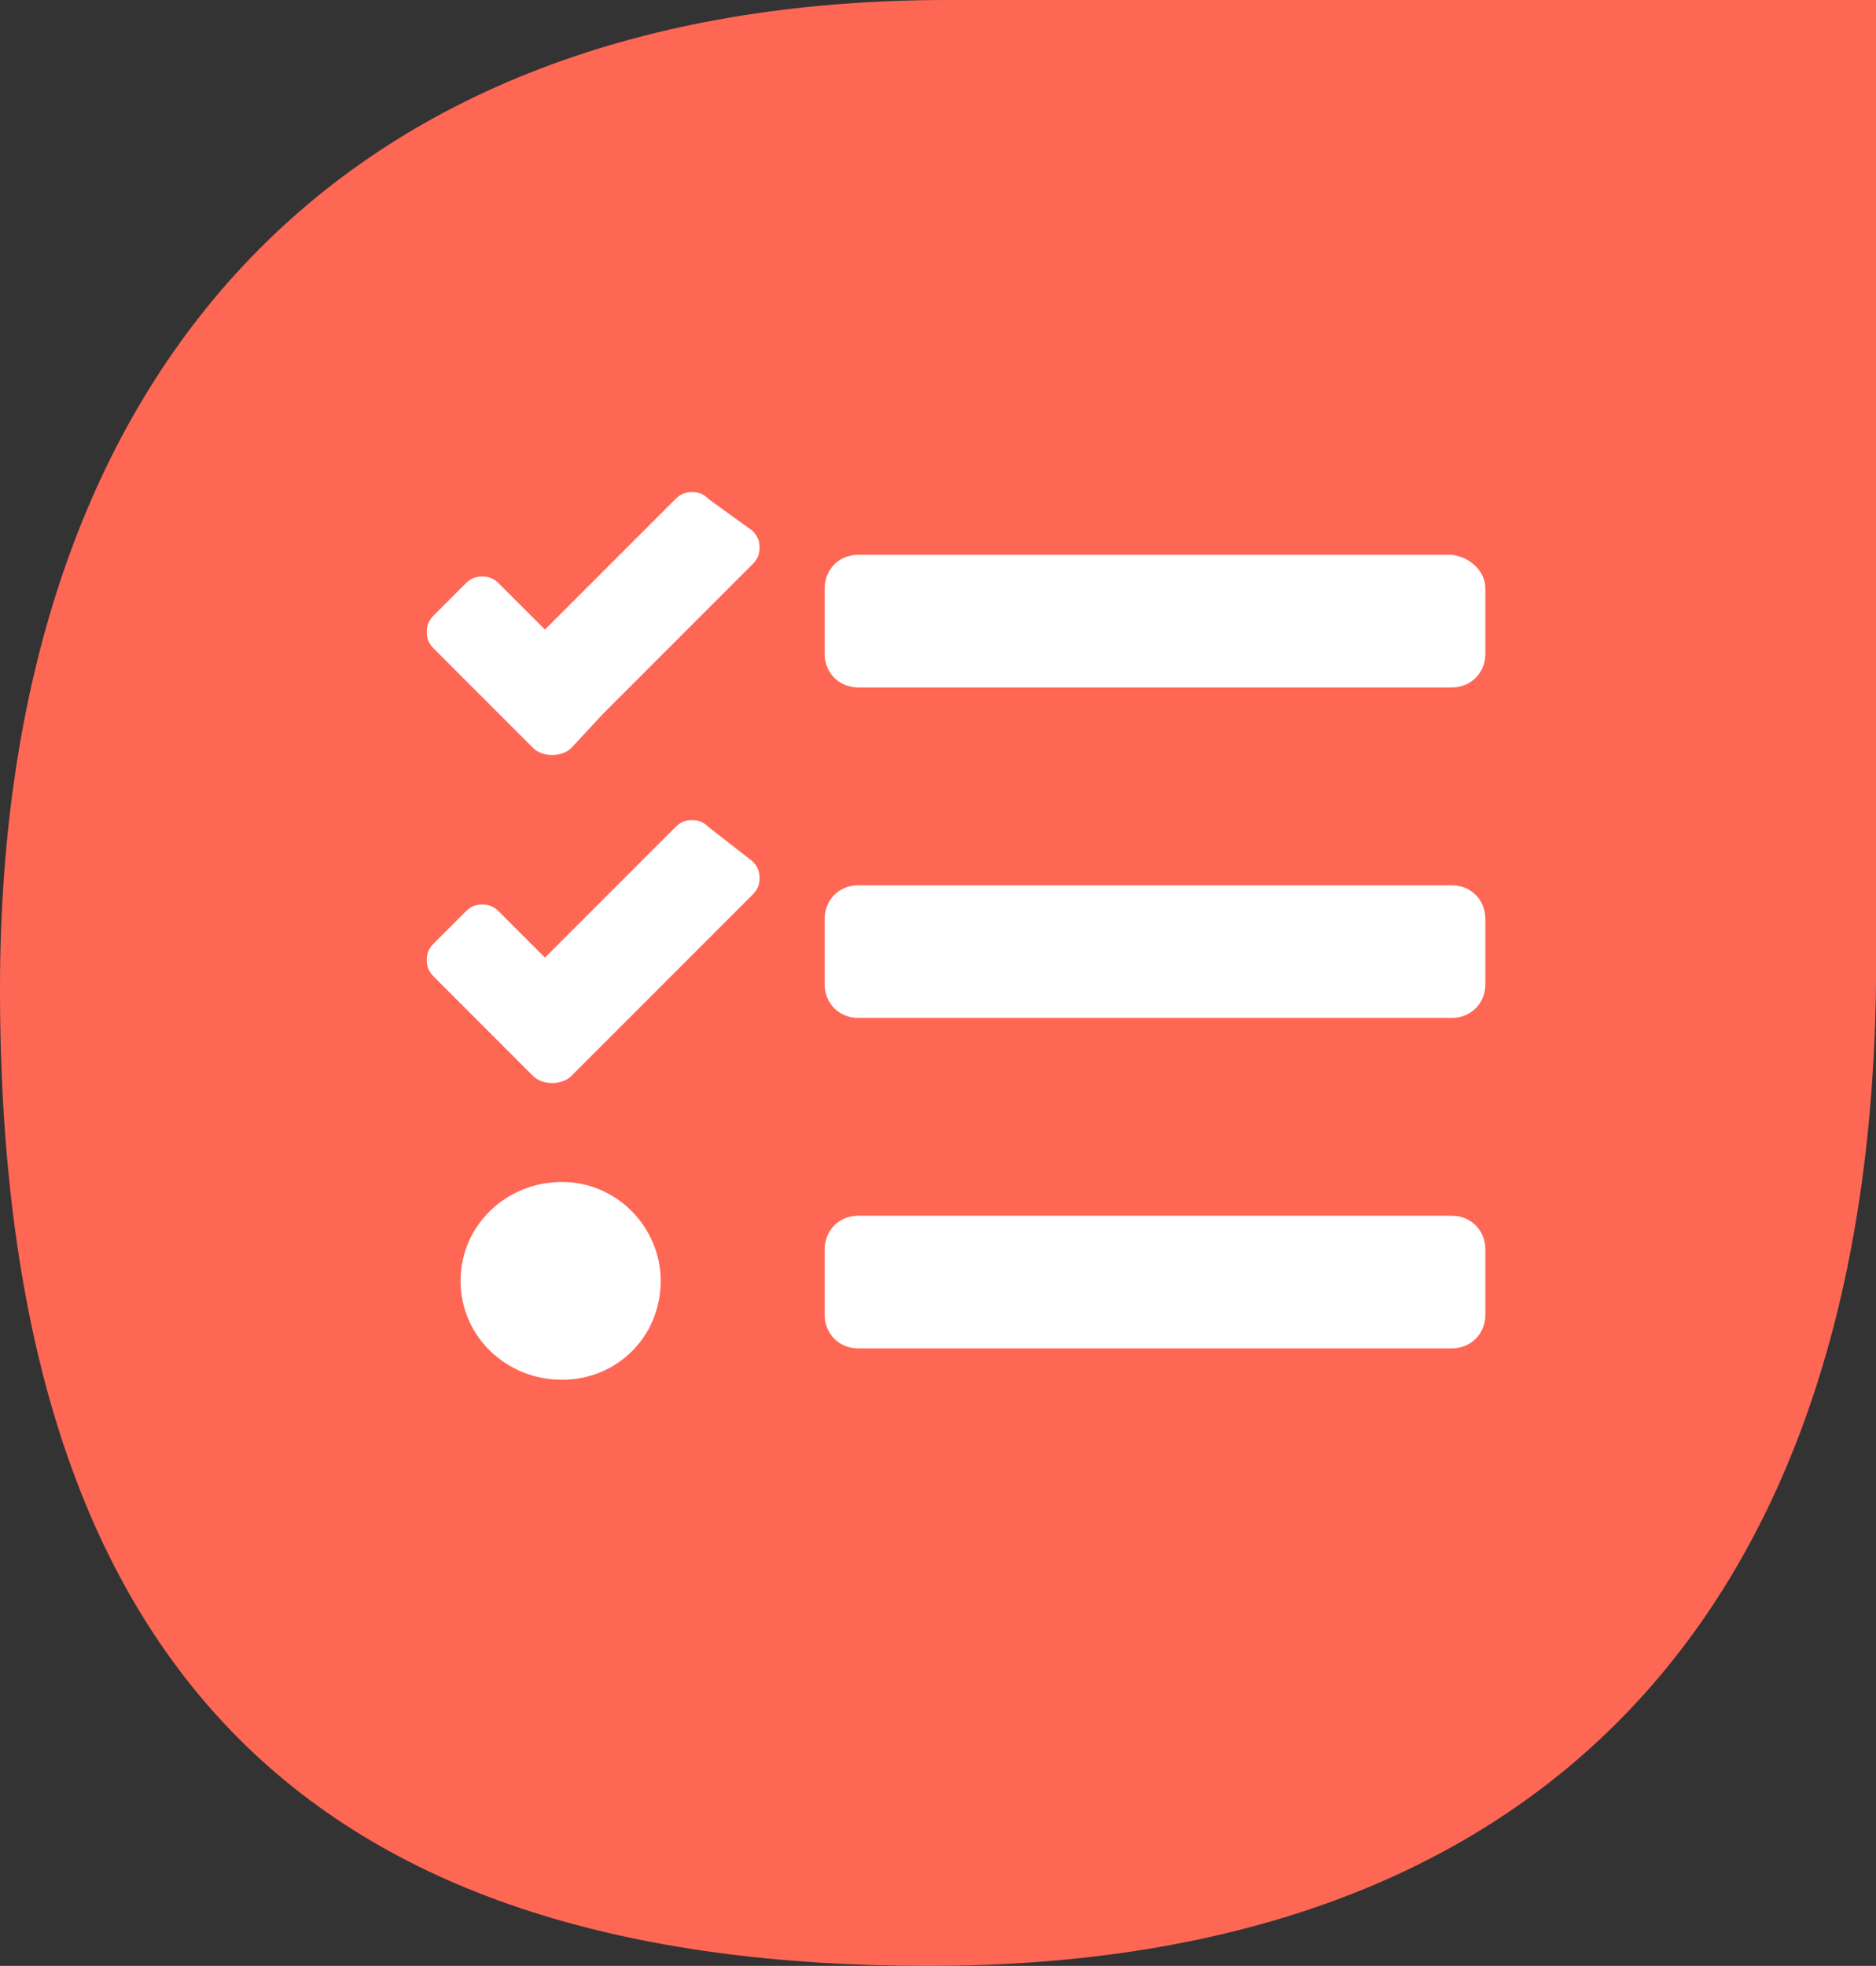 <?xml version="1.0" encoding="utf-8"?>
<!-- Generator: Adobe Illustrator 26.3.1, SVG Export Plug-In . SVG Version: 6.00 Build 0)  -->
<svg version="1.1" xmlns="http://www.w3.org/2000/svg" xmlns:xlink="http://www.w3.org/1999/xlink" x="0px" y="0px"
	 viewBox="0 0 77.8 81.5" style="enable-background:new 0 0 77.8 81.5;" xml:space="preserve">
<rect x="0" y="0" width="77.8" height="81.5" fill="#333333" stroke="none"/>
<style type="text/css">
	.st0{fill:#FF6755;}
	.st1{fill:#FFFFFF;}
</style>
<g id="Ebene_1">
	<g>
		<g>
			<g>
				<path class="st0" d="M39.3,0C13.8,0,0,15.7,0,41c0,28.9,13.6,40.5,38.5,40.5c25.6,0,39-14.9,39.3-40.7h0V0H39.3z"/>
			</g>
		</g>
	</g>
</g>
<g id="Ebene_2">
	<g>
		<path class="st1" d="M31.2,22c0.2,0.2,0.3,0.4,0.3,0.7c0,0.3-0.1,0.5-0.3,0.7l-6.2,6.2L23.7,31c-0.2,0.2-0.5,0.3-0.8,0.3
			s-0.6-0.1-0.8-0.3l-4.1-4.1c-0.2-0.2-0.3-0.4-0.3-0.7s0.1-0.5,0.3-0.7l1.3-1.3c0.2-0.2,0.4-0.3,0.7-0.3s0.5,0.1,0.7,0.3l1.9,1.9
			l5.4-5.4c0.2-0.2,0.4-0.3,0.7-0.3s0.5,0.1,0.7,0.3L31.2,22z M31.2,35.7c0.2,0.2,0.3,0.4,0.3,0.7c0,0.3-0.1,0.5-0.3,0.7l-6.2,6.2
			l-1.3,1.3c-0.2,0.2-0.5,0.3-0.8,0.3c-0.3,0-0.6-0.1-0.8-0.3l-4.1-4.1c-0.2-0.2-0.3-0.4-0.3-0.7s0.1-0.5,0.3-0.7l1.3-1.3
			c0.2-0.2,0.4-0.3,0.7-0.3s0.5,0.1,0.7,0.3l1.9,1.9l5.4-5.4c0.2-0.2,0.4-0.3,0.7-0.3s0.5,0.1,0.7,0.3L31.2,35.7z M27.4,53.1
			c0,2.3-1.8,4.1-4.1,4.1c-2.3,0-4.2-1.8-4.2-4.1c0-2.3,1.9-4.1,4.2-4.1S27.4,50.9,27.4,53.1z M61.6,24.4v2.7c0,0.8-0.6,1.4-1.4,1.4
			H35.6c-0.8,0-1.4-0.6-1.4-1.4v-2.7c0-0.8,0.6-1.4,1.4-1.4h24.6C61,23.1,61.6,23.7,61.6,24.4z M61.6,38.1v2.7
			c0,0.8-0.6,1.4-1.4,1.4H35.6c-0.8,0-1.4-0.6-1.4-1.4v-2.7c0-0.8,0.6-1.4,1.4-1.4h24.6C61,36.7,61.6,37.3,61.6,38.1z M61.6,51.8
			v2.7c0,0.8-0.6,1.4-1.4,1.4H35.6c-0.8,0-1.4-0.6-1.4-1.4v-2.7c0-0.8,0.6-1.4,1.4-1.4h24.6C61,50.4,61.6,51,61.6,51.8z"/>
	</g>
</g>
</svg>
